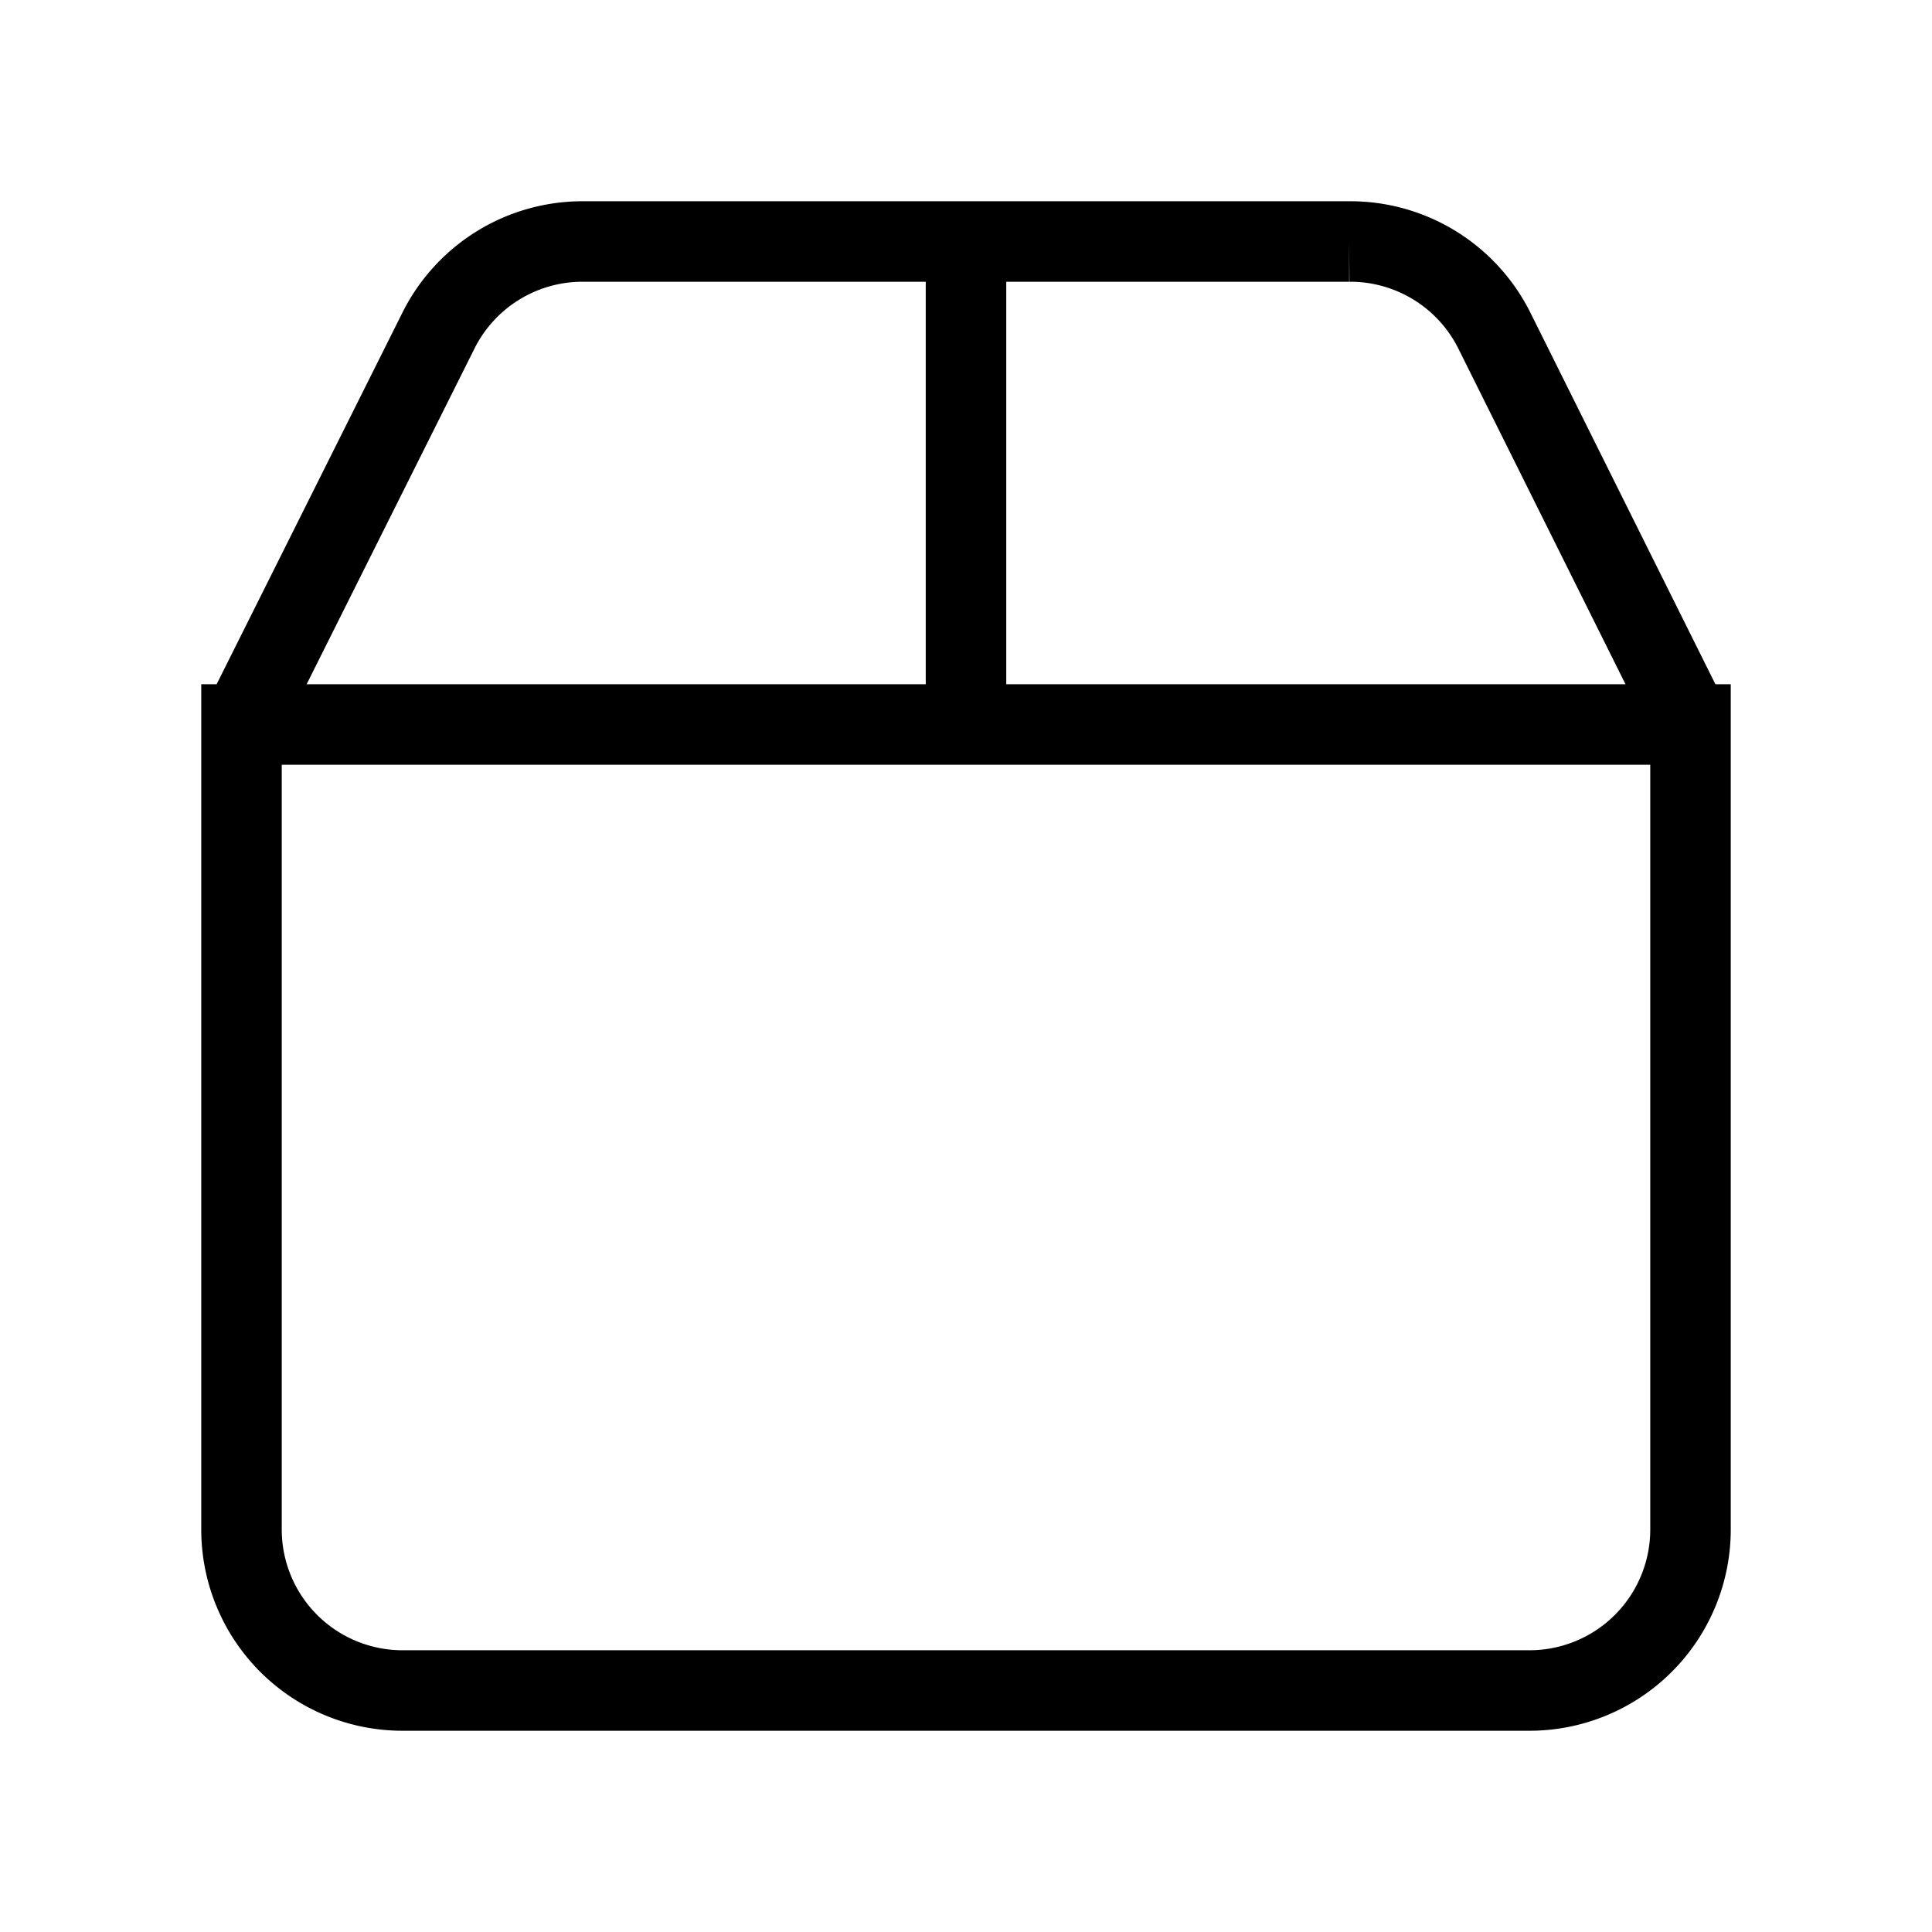 <svg
            fill="none"
            height="24"
            stroke="black"
            strokeLinecap="round"
            strokeLinejoin="round"
            strokeWidth="2"
            viewBox="0 0 24 24"
            width="24"
            xmlns="http://www.w3.org/2000/svg"
          >
            <path d="M3 9h18v10a2 2 0 0 1-2 2H5a2 2 0 0 1-2-2V9Z" />
            <path d="m3 9 2.45-4.9A2 2 0 0 1 7.24 3h9.52a2 2 0 0 1 1.8 1.1L21 9" />
            <path d="M12 3v6" />
          </svg>